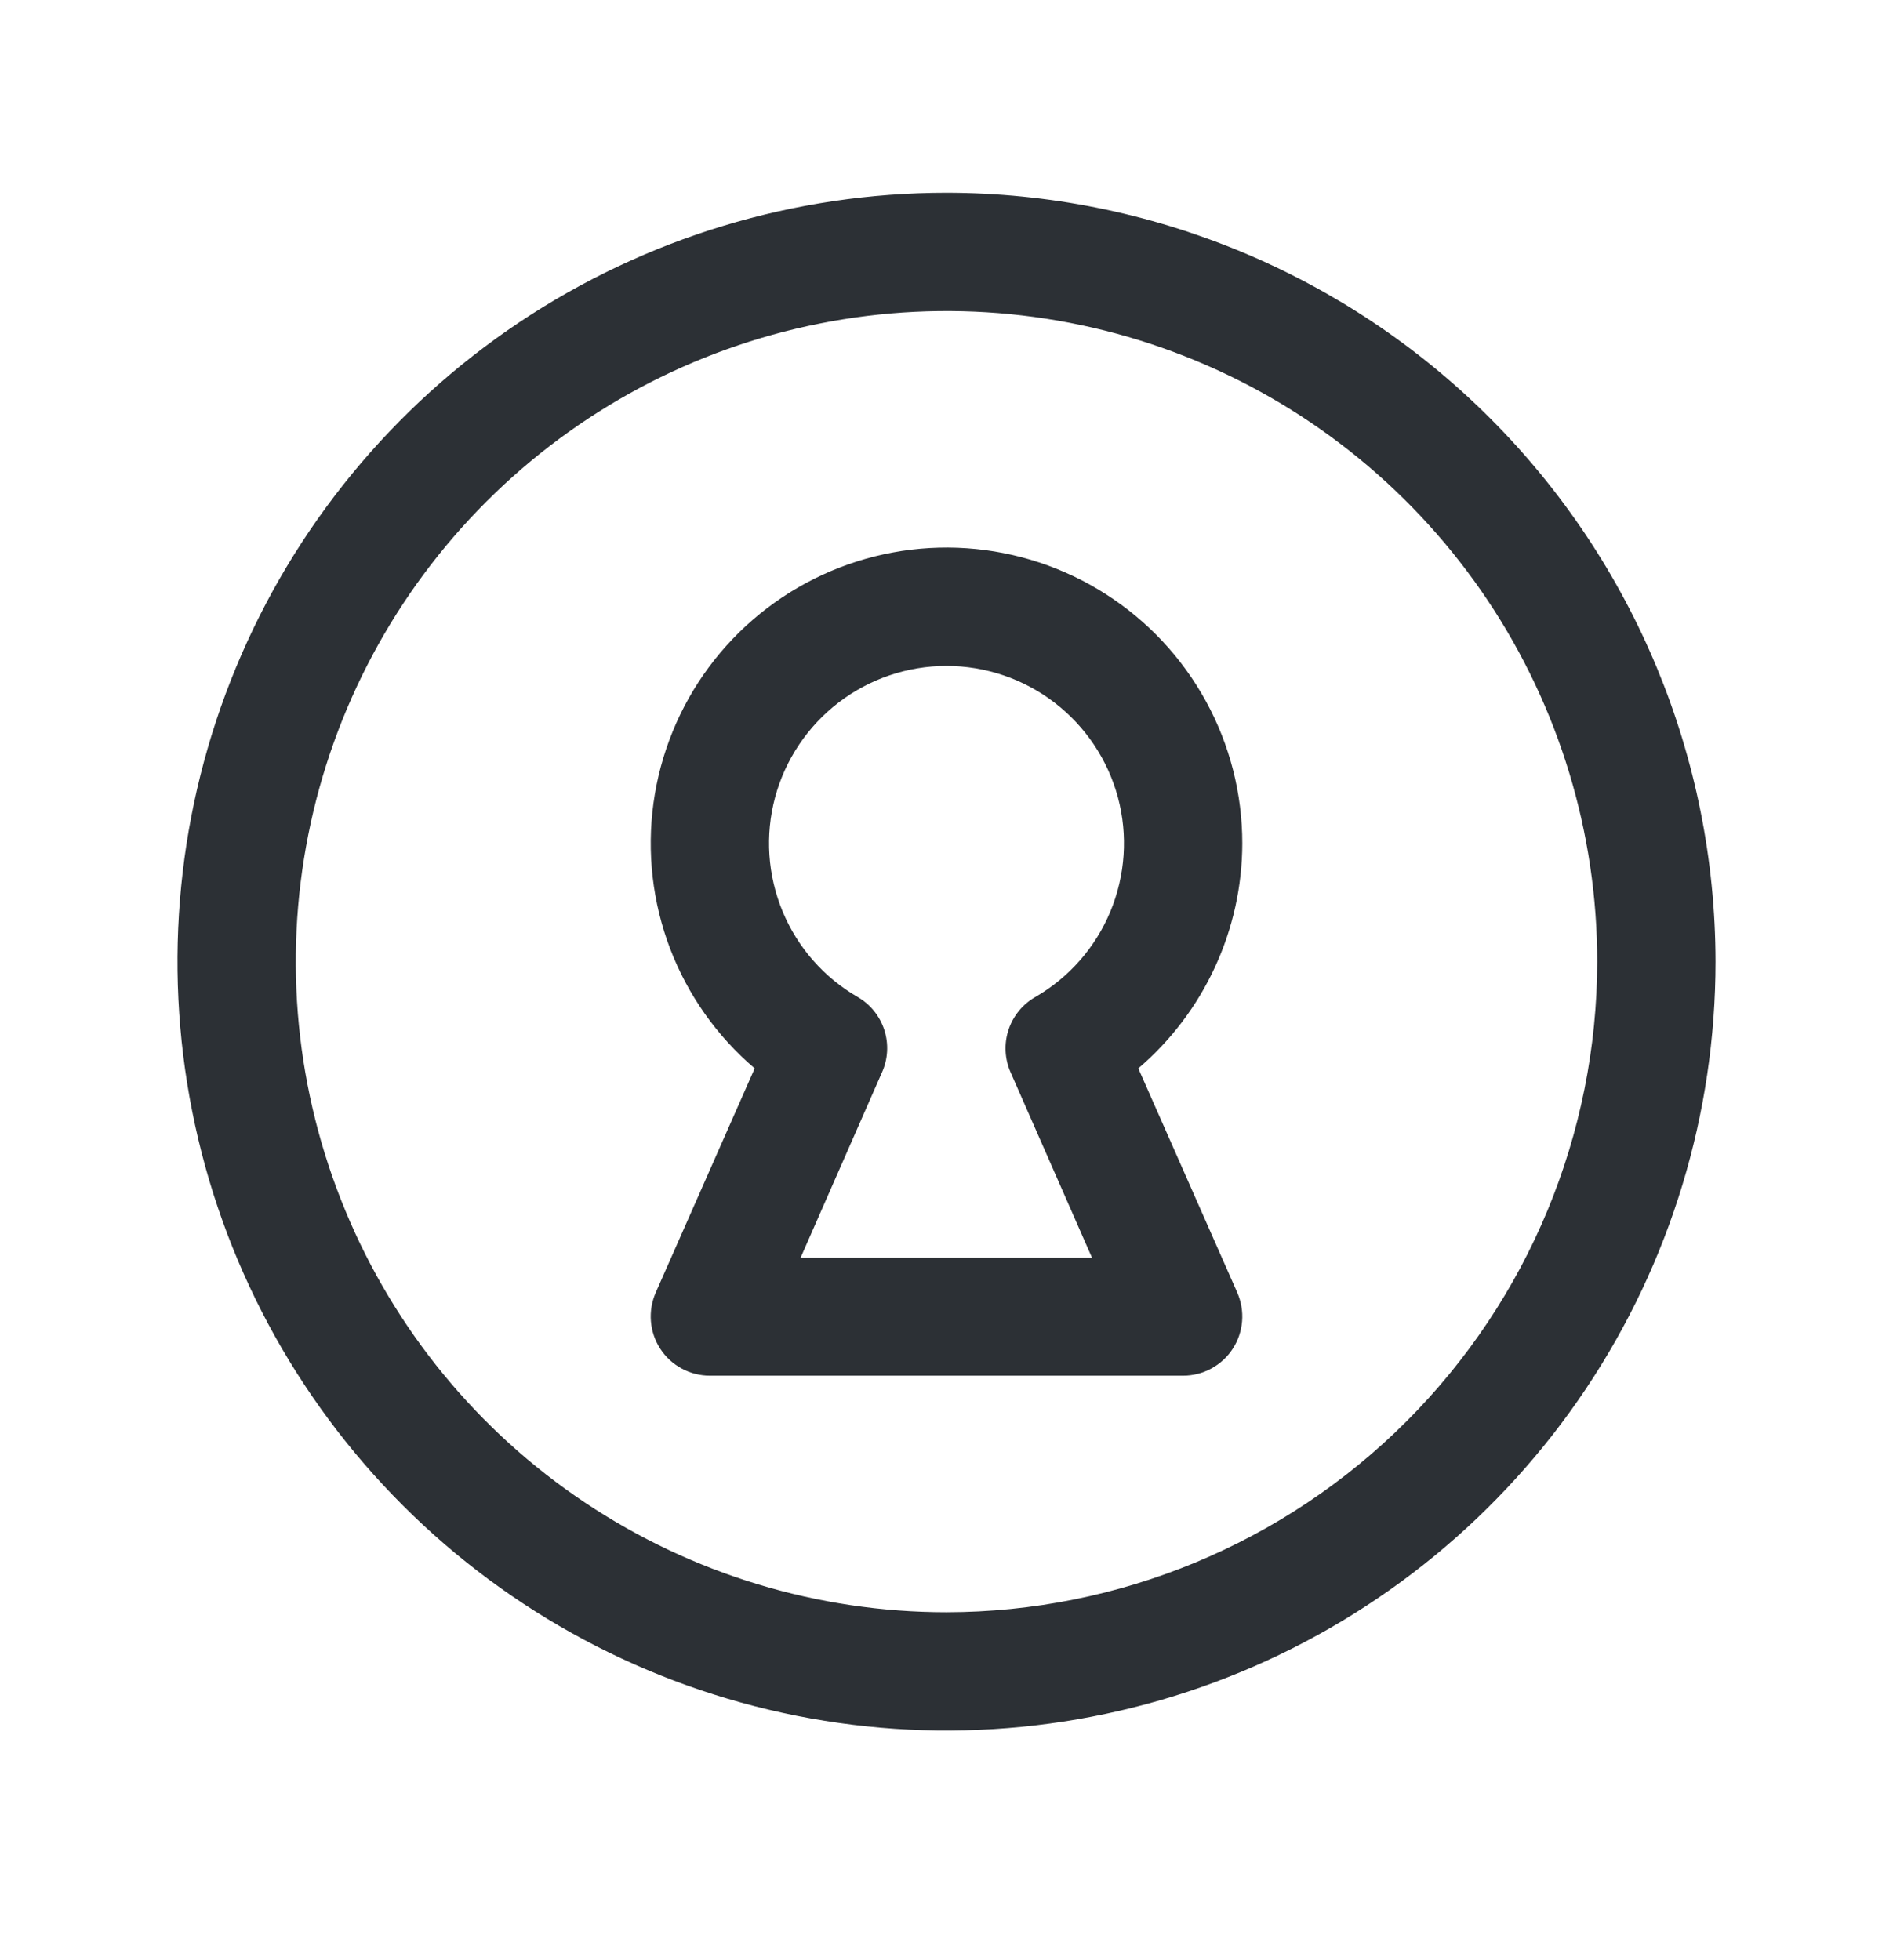 <svg width="28" height="29" viewBox="0 0 28 29" fill="none" xmlns="http://www.w3.org/2000/svg">
<path d="M14 2.852C11.75 2.852 9.551 3.519 7.68 4.769C5.81 6.019 4.352 7.795 3.491 9.874C2.63 11.952 2.405 14.239 2.844 16.446C3.282 18.652 4.366 20.679 5.957 22.27C7.547 23.861 9.574 24.944 11.781 25.383C13.987 25.822 16.274 25.597 18.353 24.736C20.431 23.875 22.208 22.417 23.458 20.546C24.708 18.676 25.375 16.477 25.375 14.227C25.372 11.211 24.172 8.32 22.04 6.187C19.907 4.054 17.016 2.855 14 2.852ZM14 23.852C12.096 23.852 10.236 23.287 8.653 22.23C7.07 21.172 5.836 19.669 5.108 17.91C4.379 16.151 4.189 14.216 4.56 12.349C4.931 10.482 5.848 8.767 7.194 7.421C8.54 6.075 10.255 5.158 12.122 4.787C13.989 4.415 15.925 4.606 17.683 5.334C19.442 6.063 20.945 7.297 22.003 8.879C23.061 10.462 23.625 12.323 23.625 14.227C23.622 16.779 22.607 19.225 20.803 21.029C18.998 22.834 16.552 23.849 14 23.852ZM18.375 12.477C18.375 11.742 18.191 11.02 17.838 10.376C17.486 9.732 16.977 9.187 16.358 8.791C15.74 8.395 15.031 8.161 14.299 8.111C13.566 8.061 12.833 8.196 12.166 8.504C11.5 8.811 10.921 9.282 10.484 9.872C10.047 10.462 9.766 11.153 9.666 11.88C9.566 12.608 9.651 13.349 9.912 14.035C10.174 14.721 10.604 15.33 11.163 15.806L9.699 19.123C9.641 19.257 9.616 19.402 9.628 19.548C9.64 19.693 9.687 19.833 9.767 19.955C9.846 20.077 9.955 20.177 10.083 20.246C10.211 20.316 10.354 20.352 10.5 20.352H17.5C17.646 20.352 17.789 20.316 17.917 20.246C18.045 20.177 18.154 20.077 18.233 19.955C18.313 19.833 18.36 19.693 18.372 19.548C18.384 19.402 18.359 19.257 18.301 19.123L16.837 15.806C17.318 15.395 17.705 14.884 17.97 14.31C18.236 13.735 18.374 13.11 18.375 12.477ZM14.949 15.867L16.152 18.607H11.842L13.045 15.867C13.134 15.67 13.147 15.447 13.081 15.24C13.015 15.034 12.875 14.86 12.688 14.751C12.187 14.462 11.796 14.016 11.575 13.482C11.354 12.948 11.315 12.356 11.464 11.798C11.614 11.24 11.944 10.747 12.402 10.395C12.86 10.043 13.422 9.852 14 9.852C14.578 9.852 15.14 10.043 15.598 10.395C16.056 10.747 16.386 11.24 16.536 11.798C16.685 12.356 16.646 12.948 16.425 13.482C16.204 14.016 15.813 14.462 15.312 14.751C15.124 14.859 14.983 15.033 14.916 15.239C14.849 15.445 14.861 15.669 14.949 15.867Z" fill="#2C3035"/>
</svg>

